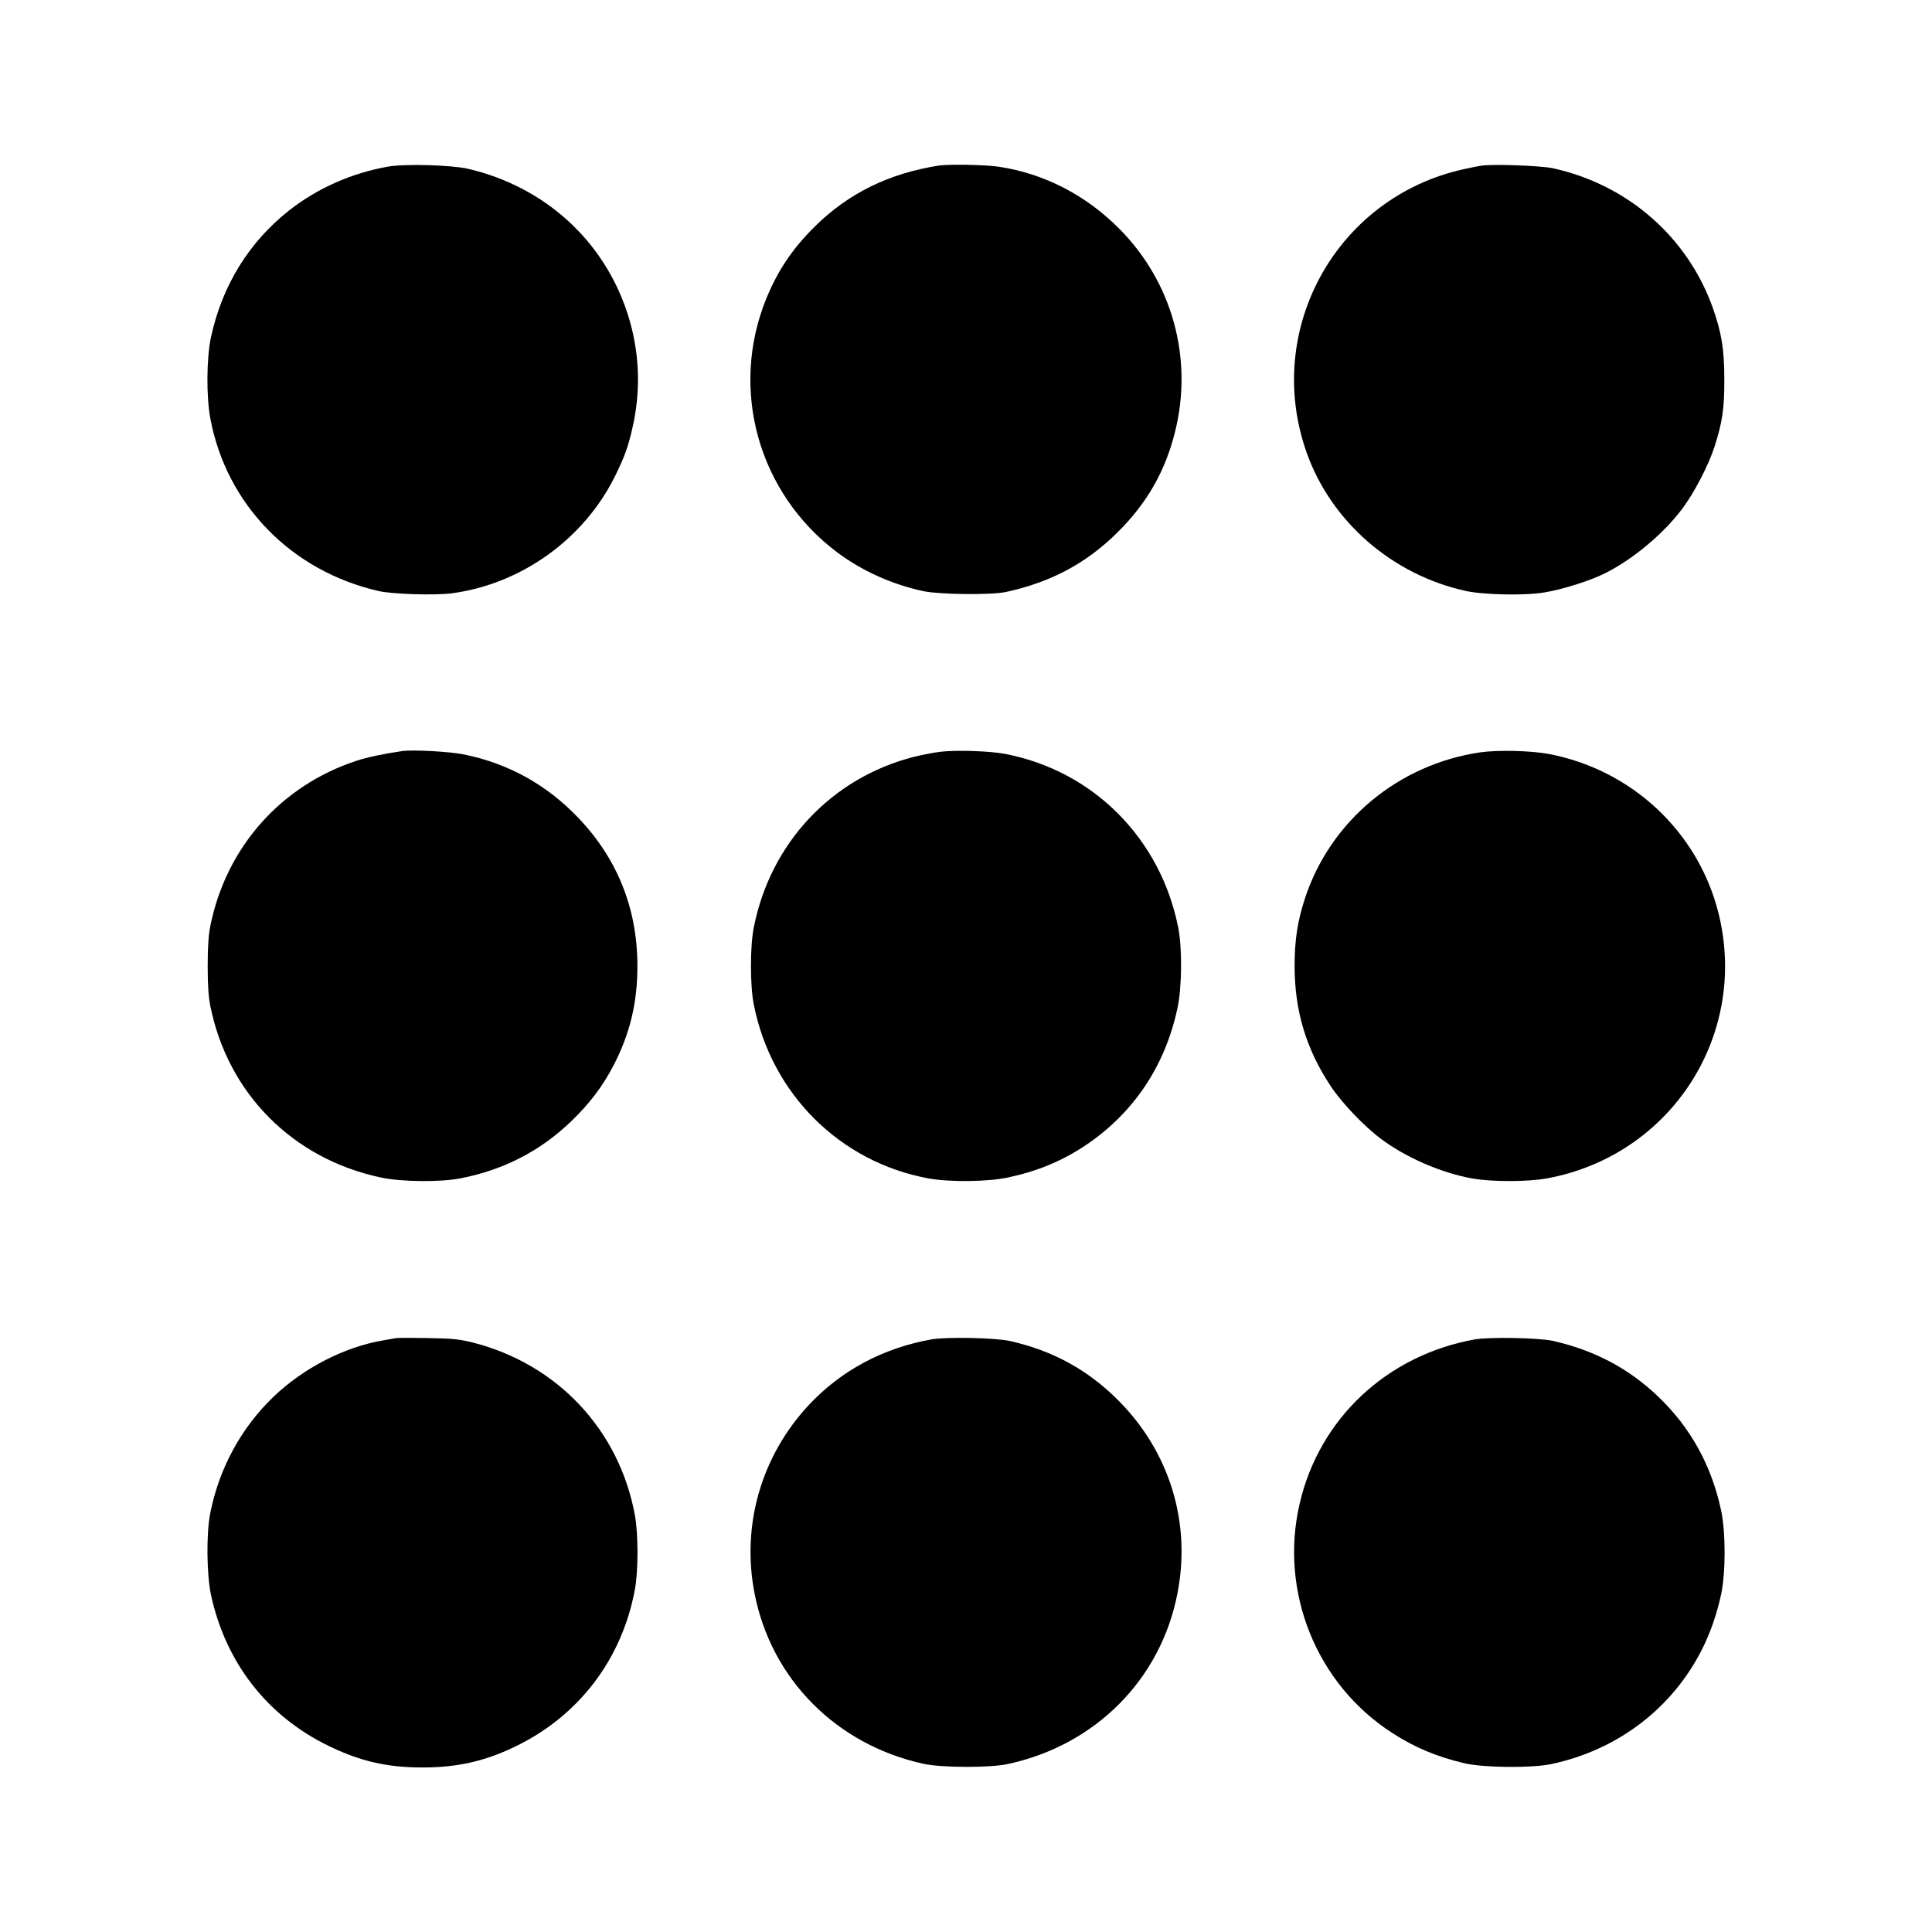<?xml version="1.0" standalone="no"?>
<!DOCTYPE svg PUBLIC "-//W3C//DTD SVG 20010904//EN"
 "http://www.w3.org/TR/2001/REC-SVG-20010904/DTD/svg10.dtd">
<svg version="1.0" xmlns="http://www.w3.org/2000/svg"
 width="1280pt" height="1280pt" viewBox="0 0 1280 1280"
 preserveAspectRatio="xMidYMid meet">
<g transform="translate(0,1280) scale(0.1,-0.1)"
fill="#000000" stroke="none">
<path d="M2570 11696 c-241 -43 -465 -142 -653 -289 -267 -210 -445 -498 -519
-840 -30 -139 -32 -396 -4 -542 107 -569 538 -1010 1116 -1141 90 -21 374 -29
482 -15 461 61 876 359 1082 775 62 125 87 193 115 316 59 252 49 511 -30 758
-156 487 -549 845 -1059 964 -111 25 -418 34 -530 14z"/>
<path d="M6220 11703 c-332 -52 -599 -184 -821 -403 -149 -148 -243 -288 -320
-473 -248 -603 -57 -1292 467 -1686 166 -124 363 -213 574 -258 106 -22 449
-26 545 -5 299 65 534 191 741 397 194 193 314 403 379 664 122 488 -19 997
-375 1351 -219 219 -494 360 -790 405 -86 14 -336 18 -400 8z"/>
<path d="M9820 11703 c-19 -2 -74 -13 -123 -24 -843 -186 -1329 -1063 -1040
-1878 162 -457 567 -809 1053 -916 118 -26 394 -32 522 -10 122 20 305 78 404
128 185 93 385 261 509 426 79 105 173 285 214 411 52 162 66 255 65 450 0
195 -18 304 -75 467 -167 471 -562 818 -1059 928 -74 17 -391 29 -470 18z"/>
<path d="M2665 7824 c-124 -18 -233 -41 -305 -65 -501 -165 -863 -575 -967
-1096 -12 -64 -17 -136 -17 -263 0 -127 5 -199 17 -263 116 -581 546 -1014
1129 -1138 138 -30 399 -32 533 -5 284 56 525 181 727 375 123 118 210 232
282 371 110 211 159 417 159 660 0 379 -132 711 -393 983 -208 218 -461 358
-753 418 -98 20 -340 33 -412 23z"/>
<path d="M6228 7819 c-42 -5 -119 -20 -172 -33 -546 -139 -952 -571 -1062
-1131 -25 -124 -25 -386 0 -510 117 -592 569 -1043 1156 -1152 143 -26 393
-23 529 6 192 41 353 107 507 209 321 213 533 527 615 913 30 138 32 399 5
534 -117 590 -563 1038 -1146 1150 -104 20 -328 27 -432 14z"/>
<path d="M9810 7816 c-545 -79 -997 -455 -1165 -970 -49 -150 -68 -277 -68
-446 0 -297 77 -553 242 -800 71 -107 220 -263 330 -345 164 -123 395 -224
601 -262 134 -24 373 -24 505 1 819 154 1332 952 1130 1758 -135 538 -575 949
-1125 1053 -119 22 -333 27 -450 11z"/>
<path d="M2620 3934 c-14 -2 -52 -9 -85 -15 -255 -44 -523 -182 -722 -372
-215 -206 -361 -474 -420 -772 -27 -136 -24 -406 5 -542 97 -448 371 -801 777
-999 211 -103 390 -144 625 -144 227 0 410 41 606 135 427 203 716 582 801
1048 22 124 22 361 0 485 -103 568 -515 1006 -1077 1148 -91 22 -130 26 -295
29 -104 2 -201 2 -215 -1z"/>
<path d="M6170 3926 c-319 -57 -596 -205 -810 -433 -316 -338 -449 -797 -361
-1249 110 -568 542 -1004 1121 -1130 120 -26 439 -27 558 -1 580 125 1013 561
1123 1131 92 471 -53 940 -395 1281 -200 200 -431 326 -712 390 -95 22 -423
29 -524 11z"/>
<path d="M9770 3926 c-581 -105 -1028 -523 -1159 -1086 -137 -585 111 -1199
614 -1522 146 -95 295 -157 477 -200 127 -30 448 -33 578 -5 439 94 801 370
998 763 53 105 97 232 124 357 32 147 32 417 0 564 -64 296 -203 547 -416 750
-194 186 -420 306 -696 369 -92 21 -421 27 -520 10z"/>
</g>
</svg>
